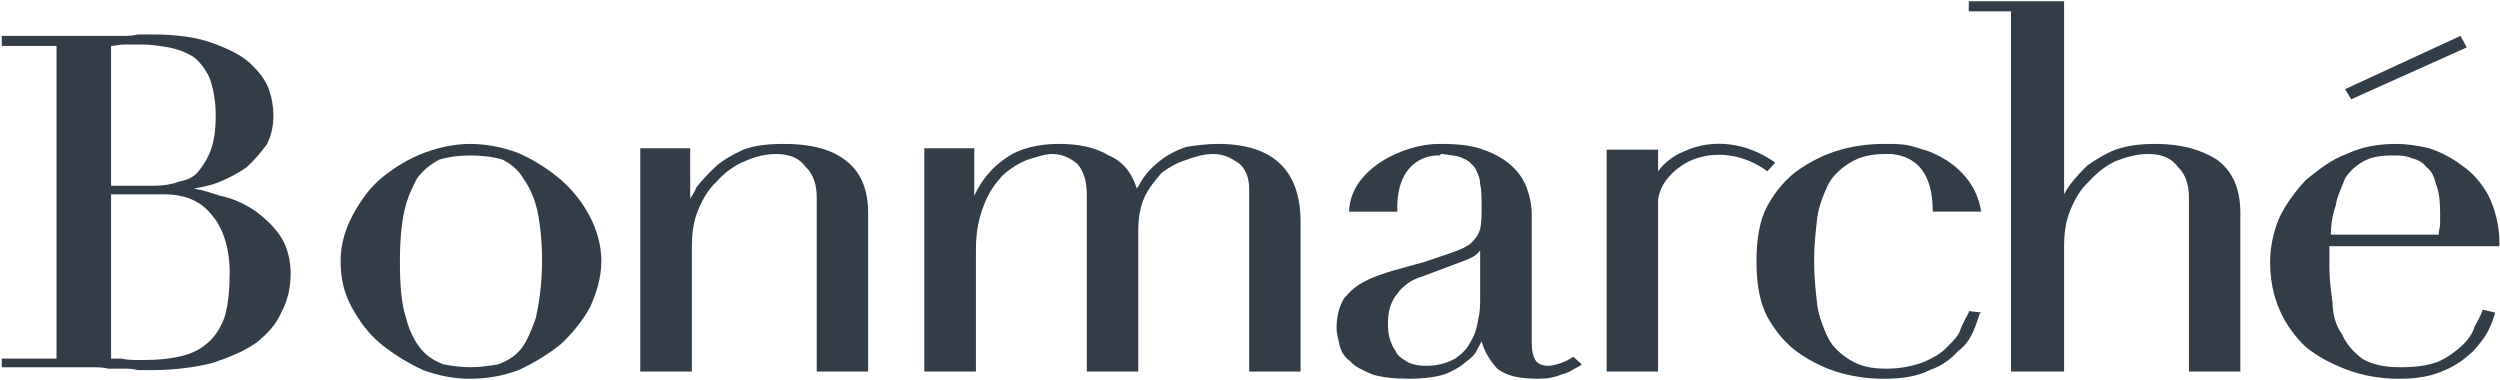 <?xml version="1.0" encoding="UTF-8" standalone="no"?>
<!-- Created with Inkscape (http://www.inkscape.org/) -->

<svg
   xmlns:dc="http://purl.org/dc/elements/1.1/"
   xmlns:cc="http://creativecommons.org/ns#"
   xmlns:rdf="http://www.w3.org/1999/02/22-rdf-syntax-ns#"
   xmlns:svg="http://www.w3.org/2000/svg"
   xmlns="http://www.w3.org/2000/svg"
   xmlns:sodipodi="http://sodipodi.sourceforge.net/DTD/sodipodi-0.dtd"
   xmlns:inkscape="http://www.inkscape.org/namespaces/inkscape"
   width="1000"
   height="152.001"
   id="svg2"
   version="1.1"
   inkscape:version="0.48.5 r10040"
   sodipodi:docname="A.svg">
  <defs
     id="defs4">
    <clipPath
       clipPathUnits="userSpaceOnUse"
       id="clipPath3134">
      <path
         inkscape:connector-curvature="0"
         d="m 0,540 0,-540.601 720.6,0 0,540.601"
         id="path3136" />
    </clipPath>
    <clipPath
       clipPathUnits="userSpaceOnUse"
       id="clipPath3124">
      <path
         inkscape:connector-curvature="0"
         d="m 0,540 0,-540.601 720.6,0 0,540.601"
         id="path3126" />
    </clipPath>
    <clipPath
       clipPathUnits="userSpaceOnUse"
       id="clipPath3114">
      <path
         inkscape:connector-curvature="0"
         d="m 0,540 0,-540.601 720.6,0 0,540.601"
         id="path3116" />
    </clipPath>
    <clipPath
       clipPathUnits="userSpaceOnUse"
       id="clipPath3104">
      <path
         inkscape:connector-curvature="0"
         d="m 0,540 0,-540.601 720.6,0 0,540.601"
         clip-rule="evenodd"
         id="path3106" />
    </clipPath>
    <clipPath
       clipPathUnits="userSpaceOnUse"
       id="clipPath3094">
      <path
         inkscape:connector-curvature="0"
         d="m 0,540 0,-540.601 720.6,0 0,540.601"
         clip-rule="evenodd"
         id="path3096" />
    </clipPath>
    <clipPath
       clipPathUnits="userSpaceOnUse"
       id="clipPath3084">
      <path
         inkscape:connector-curvature="0"
         d="m 0,540 0,-540.601 720.6,0 0,540.601"
         clip-rule="evenodd"
         id="path3086" />
    </clipPath>
    <clipPath
       clipPathUnits="userSpaceOnUse"
       id="clipPath3074">
      <path
         inkscape:connector-curvature="0"
         d="m 0,540 0,-540.601 720.6,0 0,540.601"
         clip-rule="evenodd"
         id="path3076" />
    </clipPath>
    <clipPath
       clipPathUnits="userSpaceOnUse"
       id="clipPath3064">
      <path
         inkscape:connector-curvature="0"
         d="m 0,540 0,-540.601 720.6,0 0,540.601"
         clip-rule="evenodd"
         id="path3066" />
    </clipPath>
    <clipPath
       clipPathUnits="userSpaceOnUse"
       id="clipPath3054">
      <path
         inkscape:connector-curvature="0"
         d="m 0,540 0,-540.601 720.6,0 0,540.601"
         clip-rule="evenodd"
         id="path3056" />
    </clipPath>
    <clipPath
       clipPathUnits="userSpaceOnUse"
       id="clipPath3044">
      <path
         inkscape:connector-curvature="0"
         d="m 0,540 0,-540.601 720.6,0 0,540.601"
         clip-rule="evenodd"
         id="path3046" />
    </clipPath>
  </defs>
  <sodipodi:namedview
     id="base"
     pagecolor="#ffffff"
     bordercolor="#666666"
     borderopacity="1.0"
     inkscape:pageopacity="0.0"
     inkscape:pageshadow="2"
     inkscape:zoom="0.57285156"
     inkscape:cx="519.57632"
     inkscape:cy="-97.583907"
     inkscape:document-units="px"
     inkscape:current-layer="layer1"
     showgrid="false"
     fit-margin-left="0.5"
     fit-margin-bottom="0.5"
     fit-margin-top="0.5"
     fit-margin-right="0.5"
     inkscape:window-width="1047"
     inkscape:window-height="1035"
     inkscape:window-x="862"
     inkscape:window-y="-18"
     inkscape:window-maximized="0">
    <inkscape:grid
       type="xygrid"
       id="grid2996"
       empspacing="5"
       visible="true"
       enabled="true"
       snapvisiblegridlinesonly="true"
       originx="-191.691px"
       originy="-351.412px" />
  </sodipodi:namedview>
  <g
     inkscape:label="Layer 1"
     inkscape:groupmode="layer"
     id="layer1"
     transform="translate(-191.691,-548.949)">
    <g
       transform="matrix(8.324,0,0,-7.683,-4603.208,816.285)"
       id="g3040">
      <g
         id="g3042"
         clip-path="url(#clipPath3044)">
        <path
           d="m 656.99,26.928 0,0 c -0.53,-0.225 -0.98,-0.6 -1.28,-1.05 l 0,1.125 -2.47,0 2.1,0 -2.1,0 0,-11.552 2.47,0 0,8.476 0,0.45 c 0.08,0.825 0.68,1.576 1.5,2.026 1.2,0.6 2.63,0.375 3.75,-0.525 l 0.38,0.45 c -1.35,1.05 -3,1.275 -4.35,0.6 z"
           style="fill:#333d47;fill-opacity:1;fill-rule:nonzero;stroke:none"
           id="path3048"
           inkscape:connector-curvature="0" />
      </g>
    </g>
    <g
       transform="matrix(8.324,0,0,-7.683,-4603.208,816.285)"
       id="g3050">
      <g
         id="g3052"
         clip-path="url(#clipPath3054)">
        <path
           d="m 687.97,21.977 0,0 8.17,0 0,0.15 c 0,0.975 -0.22,1.8 -0.52,2.475 -0.3,0.6 -0.75,1.2 -1.28,1.575 -0.45,0.376 -0.97,0.676 -1.57,0.901 -0.6,0.15 -1.13,0.225 -1.58,0.225 -0.9,0 -1.65,-0.15 -2.4,-0.525 -0.75,-0.3 -1.35,-0.825 -1.95,-1.351 -0.52,-0.6 -0.97,-1.275 -1.27,-1.95 -0.3,-0.75 -0.45,-1.575 -0.45,-2.325 0,-0.9 0.15,-1.725 0.45,-2.476 0.3,-0.75 0.75,-1.425 1.27,-1.95 0.6,-0.525 1.28,-0.9 2.03,-1.2 0.75,-0.3 1.57,-0.45 2.47,-0.45 0.9,0 1.58,0.15 2.18,0.45 0.52,0.225 0.97,0.6 1.35,0.975 0.3,0.375 0.6,0.75 0.75,1.125 0.15,0.3 0.22,0.6 0.3,0.825 l 0,0.075 -0.6,0.15 0,-0.075 c -0.08,-0.225 -0.23,-0.525 -0.38,-0.825 -0.07,-0.3 -0.3,-0.675 -0.6,-0.975 -0.3,-0.3 -0.67,-0.6 -1.12,-0.825 -0.53,-0.225 -1.13,-0.3 -1.88,-0.3 -0.75,0 -1.35,0.15 -1.8,0.45 -0.45,0.375 -0.75,0.75 -0.97,1.275 -0.3,0.45 -0.45,1.05 -0.45,1.651 -0.08,0.6 -0.15,1.2 -0.15,1.8 0,0.3 0,0.525 0,0.675 0,0.15 0,0.3 0,0.45 z m 1.65,4.426 0,0 c 0.37,0.225 0.82,0.3 1.42,0.3 0.3,0 0.6,0 0.9,-0.15 0.3,-0.075 0.53,-0.225 0.68,-0.451 0.22,-0.149 0.37,-0.45 0.45,-0.825 0.15,-0.375 0.22,-0.9 0.22,-1.5 l 0,-0.6 c 0,-0.225 -0.07,-0.375 -0.07,-0.6 l -5.18,0 c 0,0.525 0.08,1.05 0.23,1.5 0.07,0.525 0.3,0.975 0.45,1.425 0.22,0.376 0.52,0.675 0.9,0.901 z"
           style="fill:#333d47;fill-opacity:1;fill-rule:nonzero;stroke:none"
           id="path3058"
           inkscape:connector-curvature="0" />
      </g>
    </g>
    <g
       transform="matrix(8.324,0,0,-7.683,-4603.208,816.285)"
       id="g3060">
      <g
         id="g3062"
         clip-path="url(#clipPath3064)">
        <path
           d="m 602.83,25.577 0,0 c -0.6,0.525 -1.28,0.976 -1.95,1.276 -0.76,0.3 -1.51,0.45 -2.26,0.45 -0.67,0 -1.42,-0.15 -2.17,-0.45 -0.75,-0.3 -1.43,-0.751 -2.03,-1.276 -0.6,-0.525 -1.05,-1.2 -1.42,-1.95 -0.38,-0.75 -0.6,-1.575 -0.6,-2.4 0,-0.9 0.15,-1.65 0.52,-2.401 0.38,-0.75 0.83,-1.425 1.43,-1.95 0.6,-0.525 1.27,-0.975 2.02,-1.35 0.75,-0.3 1.5,-0.45 2.25,-0.45 0.83,0 1.58,0.15 2.33,0.45 0.75,0.375 1.43,0.825 2.03,1.35 0.52,0.525 1.05,1.2 1.42,1.95 0.3,0.751 0.53,1.501 0.53,2.401 0,0.825 -0.23,1.65 -0.6,2.4 -0.38,0.75 -0.9,1.425 -1.5,1.95 z m -4.21,1.126 0,0 c 0.6,0 1.13,-0.075 1.58,-0.225 0.38,-0.225 0.75,-0.525 0.98,-0.976 0.3,-0.45 0.52,-0.975 0.67,-1.65 0.15,-0.75 0.23,-1.65 0.23,-2.625 0,-1.275 -0.15,-2.25 -0.3,-3.001 -0.23,-0.675 -0.45,-1.275 -0.75,-1.65 -0.3,-0.375 -0.68,-0.6 -1.06,-0.75 -0.45,-0.075 -0.82,-0.15 -1.35,-0.15 -0.45,0 -0.9,0.075 -1.27,0.15 -0.38,0.15 -0.75,0.375 -1.05,0.75 -0.3,0.375 -0.6,0.975 -0.75,1.65 -0.23,0.751 -0.3,1.726 -0.3,3.001 0,0.975 0.07,1.875 0.22,2.625 0.15,0.675 0.38,1.2 0.6,1.65 0.3,0.451 0.68,0.751 1.05,0.976 0.45,0.15 0.98,0.225 1.5,0.225 z"
           style="fill:#333d47;fill-opacity:1;fill-rule:nonzero;stroke:none"
           id="path3068"
           inkscape:connector-curvature="0" />
      </g>
    </g>
    <g
       transform="matrix(8.324,0,0,-7.683,-4603.208,816.285)"
       id="g3070">
      <g
         id="g3072"
         clip-path="url(#clipPath3074)">
        <path
           d="m 606.8,27.003 0,0 0,-11.552 2.48,0 0,6.451 c 0,0.75 0.07,1.35 0.3,1.95 0.22,0.6 0.52,1.125 0.9,1.5 0.37,0.45 0.82,0.825 1.35,1.051 0.45,0.225 0.97,0.375 1.5,0.375 0.67,0 1.12,-0.225 1.42,-0.676 0.38,-0.375 0.53,-0.975 0.53,-1.575 l 0,-9.076 2.47,0 0,8.251 c 0,1.275 -0.37,2.176 -1.12,2.776 -0.75,0.6 -1.73,0.825 -2.93,0.825 -0.75,0 -1.42,-0.075 -1.95,-0.3 -0.6,-0.3 -1.05,-0.6 -1.35,-0.901 -0.37,-0.375 -0.67,-0.75 -0.9,-1.05 -0.07,-0.225 -0.22,-0.45 -0.3,-0.6 l 0,2.626 -2.4,0 0,-0.075 z"
           style="fill:#333d47;fill-opacity:1;fill-rule:nonzero;stroke:none"
           id="path3078"
           inkscape:connector-curvature="0" />
      </g>
    </g>
    <g
       transform="matrix(8.324,0,0,-7.683,-4603.208,816.285)"
       id="g3080">
      <g
         id="g3082"
         clip-path="url(#clipPath3084)">
        <path
           d="m 620.45,27.078 0,0 0,-11.627 2.48,0 0,6.376 c 0,0.9 0.15,1.65 0.37,2.25 0.23,0.675 0.53,1.125 0.9,1.575 0.38,0.375 0.83,0.676 1.21,0.826 0.45,0.15 0.82,0.3 1.2,0.3 0.45,0 0.9,-0.225 1.2,-0.525 0.3,-0.375 0.45,-0.901 0.45,-1.651 l 0,-9.151 2.47,0 0,7.276 c 0,0.675 0.08,1.275 0.3,1.8 0.23,0.525 0.53,0.9 0.83,1.275 0.37,0.3 0.75,0.526 1.2,0.676 0.37,0.15 0.82,0.3 1.27,0.3 0.53,0 0.9,-0.225 1.28,-0.525 0.3,-0.3 0.45,-0.751 0.45,-1.276 l 0,-9.526 2.47,0 0,7.801 c 0,2.701 -1.35,4.051 -3.97,4.051 -0.53,0 -1.05,-0.075 -1.5,-0.15 -0.45,-0.15 -0.83,-0.375 -1.13,-0.6 -0.37,-0.3 -0.6,-0.526 -0.82,-0.826 -0.23,-0.3 -0.3,-0.525 -0.45,-0.75 -0.23,0.825 -0.68,1.426 -1.35,1.726 -0.68,0.45 -1.5,0.6 -2.4,0.6 -0.98,0 -1.88,-0.225 -2.56,-0.75 -0.6,-0.451 -1.12,-1.051 -1.5,-1.951 l 0,2.476 -2.4,0 z"
           style="fill:#333d47;fill-opacity:1;fill-rule:nonzero;stroke:none"
           id="path3088"
           inkscape:connector-curvature="0" />
      </g>
    </g>
    <g
       transform="matrix(8.324,0,0,-7.683,-4603.208,816.285)"
       id="g3090">
      <g
         id="g3092"
         clip-path="url(#clipPath3094)">
        <path
           d="m 682.57,26.478 0,0 c -0.75,0.525 -1.73,0.825 -2.93,0.825 -0.75,0 -1.35,-0.075 -1.95,-0.3 -0.52,-0.225 -0.97,-0.525 -1.35,-0.826 -0.3,-0.299 -0.6,-0.675 -0.82,-0.975 -0.15,-0.225 -0.23,-0.375 -0.3,-0.525 l 0,10.052 -4.58,0 0,-0.525 2.03,0 0,-18.753 2.55,0 0,6.451 c 0,0.75 0.07,1.35 0.3,1.95 0.22,0.6 0.52,1.125 0.9,1.5 0.37,0.45 0.82,0.825 1.27,1.051 0.53,0.225 1.05,0.375 1.58,0.375 0.67,0 1.12,-0.225 1.42,-0.676 0.38,-0.375 0.53,-0.975 0.53,-1.575 l 0,-9.076 2.47,0 0,8.251 c 0,1.275 -0.37,2.176 -1.12,2.776 z"
           style="fill:#333d47;fill-opacity:1;fill-rule:nonzero;stroke:none"
           id="path3098"
           inkscape:connector-curvature="0" />
      </g>
    </g>
    <g
       transform="matrix(8.324,0,0,-7.683,-4603.208,816.285)"
       id="g3100">
      <g
         id="g3102"
         clip-path="url(#clipPath3104)">
        <path
           d="m 581.37,25.127 0,0 2.1,0 c 0.45,0 0.83,0.075 1.2,0.225 0.38,0.075 0.68,0.225 0.9,0.526 0.23,0.299 0.45,0.675 0.6,1.125 0.15,0.45 0.23,1.05 0.23,1.8 0,0.825 -0.15,1.5 -0.3,1.95 -0.23,0.525 -0.53,0.9 -0.83,1.125 -0.37,0.225 -0.75,0.375 -1.12,0.45 -0.45,0.075 -0.83,0.15 -1.28,0.15 -0.22,0 -0.52,0 -0.82,0 -0.3,0 -0.53,-0.075 -0.68,-0.075 l 0,-7.276 z m 0,-9.001 0,0 c 0.15,0 0.3,0 0.53,0 0.22,-0.075 0.6,-0.075 0.97,-0.075 0.75,0 1.43,0.075 1.95,0.225 0.53,0.15 0.9,0.375 1.28,0.75 0.3,0.3 0.6,0.825 0.75,1.35 0.15,0.601 0.22,1.351 0.22,2.251 0,1.2 -0.3,2.25 -0.82,2.925 -0.53,0.75 -1.28,1.125 -2.33,1.125 l -2.55,0 0,-8.551 z m 1.95,-0.6 0,0 c -0.22,0 -0.45,0 -0.67,0 -0.23,0.075 -0.45,0.075 -0.68,0.075 -0.22,0 -0.52,0 -0.75,0 -0.22,0.075 -0.52,0.075 -0.82,0.075 l -4.28,0 0,0.45 2.63,0 0,16.277 -2.63,0 0,0.525 4.28,0 c 0.22,0 0.52,0 0.75,0 0.22,0 0.45,0 0.75,0 0.22,0 0.52,0 0.75,0.075 0.22,0 0.45,0 0.67,0 1.2,0 2.18,-0.15 2.93,-0.45 0.75,-0.3 1.35,-0.6 1.8,-1.05 0.45,-0.45 0.75,-0.9 0.9,-1.35 0.15,-0.45 0.22,-0.9 0.22,-1.35 0,-0.525 -0.07,-0.975 -0.3,-1.5 -0.3,-0.45 -0.6,-0.825 -0.97,-1.201 -0.38,-0.3 -0.9,-0.6 -1.43,-0.825 -0.37,-0.15 -0.75,-0.225 -1.12,-0.3 0.45,-0.075 0.82,-0.225 1.27,-0.375 0.68,-0.15 1.2,-0.45 1.73,-0.825 0.45,-0.375 0.9,-0.825 1.2,-1.35 0.3,-0.525 0.45,-1.2 0.45,-1.875 0,-0.75 -0.15,-1.425 -0.45,-2.026 -0.23,-0.6 -0.68,-1.125 -1.2,-1.575 -0.6,-0.45 -1.28,-0.75 -2.1,-1.05 -0.83,-0.225 -1.8,-0.375 -2.93,-0.375 z"
           style="fill:#333d47;fill-opacity:1;fill-rule:nonzero;stroke:none"
           id="path3108"
           inkscape:connector-curvature="0" />
      </g>
    </g>
    <g
       transform="matrix(8.324,0,0,-7.683,-4603.208,816.285)"
       id="g3110">
      <g
         id="g3112"
         clip-path="url(#clipPath3114)">
        <path
           d="m 694.57,32.328 0,0 -5.55,-2.7 -0.3,0.525 5.55,2.775 0.3,-0.6 z"
           style="fill:#333d47;fill-opacity:1;fill-rule:nonzero;stroke:none"
           id="path3118"
           inkscape:connector-curvature="0" />
      </g>
    </g>
    <g
       transform="matrix(8.324,0,0,-7.683,-4603.208,816.285)"
       id="g3120">
      <g
         id="g3122"
         clip-path="url(#clipPath3124)">
        <path
           d="m 647.16,19.352 0,0 c 0,-0.375 0,-0.751 -0.08,-1.126 -0.07,-0.45 -0.15,-0.825 -0.37,-1.2 -0.15,-0.375 -0.45,-0.675 -0.75,-0.9 -0.38,-0.225 -0.83,-0.375 -1.35,-0.375 -0.45,0 -0.75,0.075 -0.98,0.225 -0.22,0.15 -0.45,0.3 -0.52,0.525 -0.15,0.225 -0.23,0.45 -0.3,0.675 -0.08,0.3 -0.08,0.6 -0.08,0.825 0,0.6 0.15,1.126 0.45,1.501 0.23,0.375 0.68,0.75 1.2,0.9 l 2.03,0.825 c 0.37,0.15 0.6,0.3 0.75,0.525 l 0,-2.4 z m 4.5,-3.151 0,0 -0.07,0 c -0.15,-0.15 -0.38,-0.225 -0.53,-0.3 -0.22,-0.075 -0.45,-0.15 -0.6,-0.15 -0.3,0 -0.45,0.075 -0.6,0.225 -0.15,0.225 -0.22,0.525 -0.22,0.975 l 0,6.601 c 0,0.525 -0.08,0.975 -0.23,1.425 -0.15,0.45 -0.37,0.825 -0.75,1.2 -0.3,0.301 -0.75,0.601 -1.35,0.826 -0.53,0.225 -1.2,0.3 -2.03,0.3 l -0.15,0 0,0 c -1.5,0 -4.2,-1.201 -4.27,-3.526 l 2.32,0 c -0.07,2.476 1.28,2.926 1.95,2.926 l 0.08,0 0.07,0.075 0.08,0 c 0.37,-0.075 0.75,-0.075 0.97,-0.225 0.23,-0.075 0.45,-0.3 0.6,-0.526 0.08,-0.225 0.23,-0.45 0.23,-0.825 0.07,-0.3 0.07,-0.675 0.07,-1.05 0,-0.525 0,-0.975 -0.07,-1.275 -0.08,-0.3 -0.23,-0.525 -0.45,-0.75 -0.15,-0.15 -0.45,-0.3 -0.83,-0.45 -0.37,-0.15 -0.82,-0.3 -1.42,-0.525 -0.53,-0.15 -0.98,-0.3 -1.5,-0.45 -0.45,-0.15 -0.9,-0.3 -1.28,-0.525 -0.45,-0.225 -0.75,-0.525 -1.05,-0.9 -0.22,-0.376 -0.37,-0.901 -0.37,-1.576 0,-0.225 0.07,-0.525 0.15,-0.9 0.07,-0.3 0.22,-0.6 0.52,-0.825 0.23,-0.3 0.6,-0.45 1.05,-0.675 0.45,-0.15 1.05,-0.225 1.8,-0.225 0.6,0 1.2,0.075 1.65,0.225 0.38,0.15 0.75,0.375 0.98,0.6 0.3,0.225 0.52,0.45 0.6,0.675 0.07,0.15 0.15,0.3 0.22,0.45 0.15,-0.6 0.45,-1.05 0.75,-1.425 0.46,-0.375 1.06,-0.525 1.96,-0.525 0.45,0 0.82,0.075 1.12,0.225 0.38,0.075 0.6,0.3 0.9,0.45 l 0.08,0.075 -0.38,0.375 z"
           style="fill:#333d47;fill-opacity:1;fill-rule:nonzero;stroke:none"
           id="path3128"
           inkscape:connector-curvature="0" />
      </g>
    </g>
    <g
       transform="matrix(8.324,0,0,-7.683,-4603.208,816.285)"
       id="g3130">
      <g
         id="g3132"
         clip-path="url(#clipPath3134)">
        <path
           d="m 670.64,18.526 0,0 c -0.08,-0.15 -0.23,-0.45 -0.38,-0.825 -0.07,-0.3 -0.3,-0.6 -0.6,-0.9 -0.3,-0.375 -0.67,-0.6 -1.12,-0.825 -0.53,-0.225 -1.13,-0.375 -1.88,-0.375 -0.75,0 -1.27,0.15 -1.72,0.45 -0.45,0.3 -0.83,0.675 -1.05,1.125 -0.23,0.525 -0.45,1.125 -0.53,1.725 -0.07,0.676 -0.15,1.426 -0.15,2.176 l 0,0 0,0 0,0.15 0,0.075 0,0 0,0 c 0,0.75 0.08,1.5 0.15,2.175 0.08,0.6 0.3,1.2 0.53,1.725 0.22,0.45 0.6,0.825 1.05,1.126 0.45,0.3 0.97,0.45 1.72,0.45 l 0.08,0 0,0 0.07,0 0.08,0 c 0.82,-0.075 2.02,-0.525 2.02,-3.001 l 2.33,0 c -0.23,1.575 -1.28,2.626 -2.55,3.151 -0.23,0.075 -0.45,0.15 -0.68,0.225 -0.45,0.15 -0.9,0.15 -1.27,0.15 l 0,0 -0.15,0 c -0.68,0 -1.35,-0.075 -2.1,-0.3 -0.75,-0.225 -1.43,-0.6 -2.03,-1.05 -0.6,-0.451 -1.12,-1.126 -1.5,-1.876 -0.37,-0.75 -0.52,-1.725 -0.52,-2.85 l 0,0 0,-0.075 c 0,-1.125 0.15,-2.1 0.52,-2.851 0.38,-0.75 0.9,-1.425 1.5,-1.875 0.6,-0.45 1.28,-0.825 2.03,-1.05 0.75,-0.225 1.42,-0.3 2.1,-0.3 0.9,0 1.65,0.15 2.17,0.45 0.6,0.225 1.05,0.6 1.35,0.975 0.38,0.3 0.6,0.675 0.75,1.05 0.15,0.375 0.23,0.675 0.3,0.9 l 0.08,0.075 -0.6,0.075 0,-0.075 z"
           style="fill:#333d47;fill-opacity:1;fill-rule:nonzero;stroke:none"
           id="path3138"
           inkscape:connector-curvature="0" />
      </g>
    </g>
  </g>
</svg>
